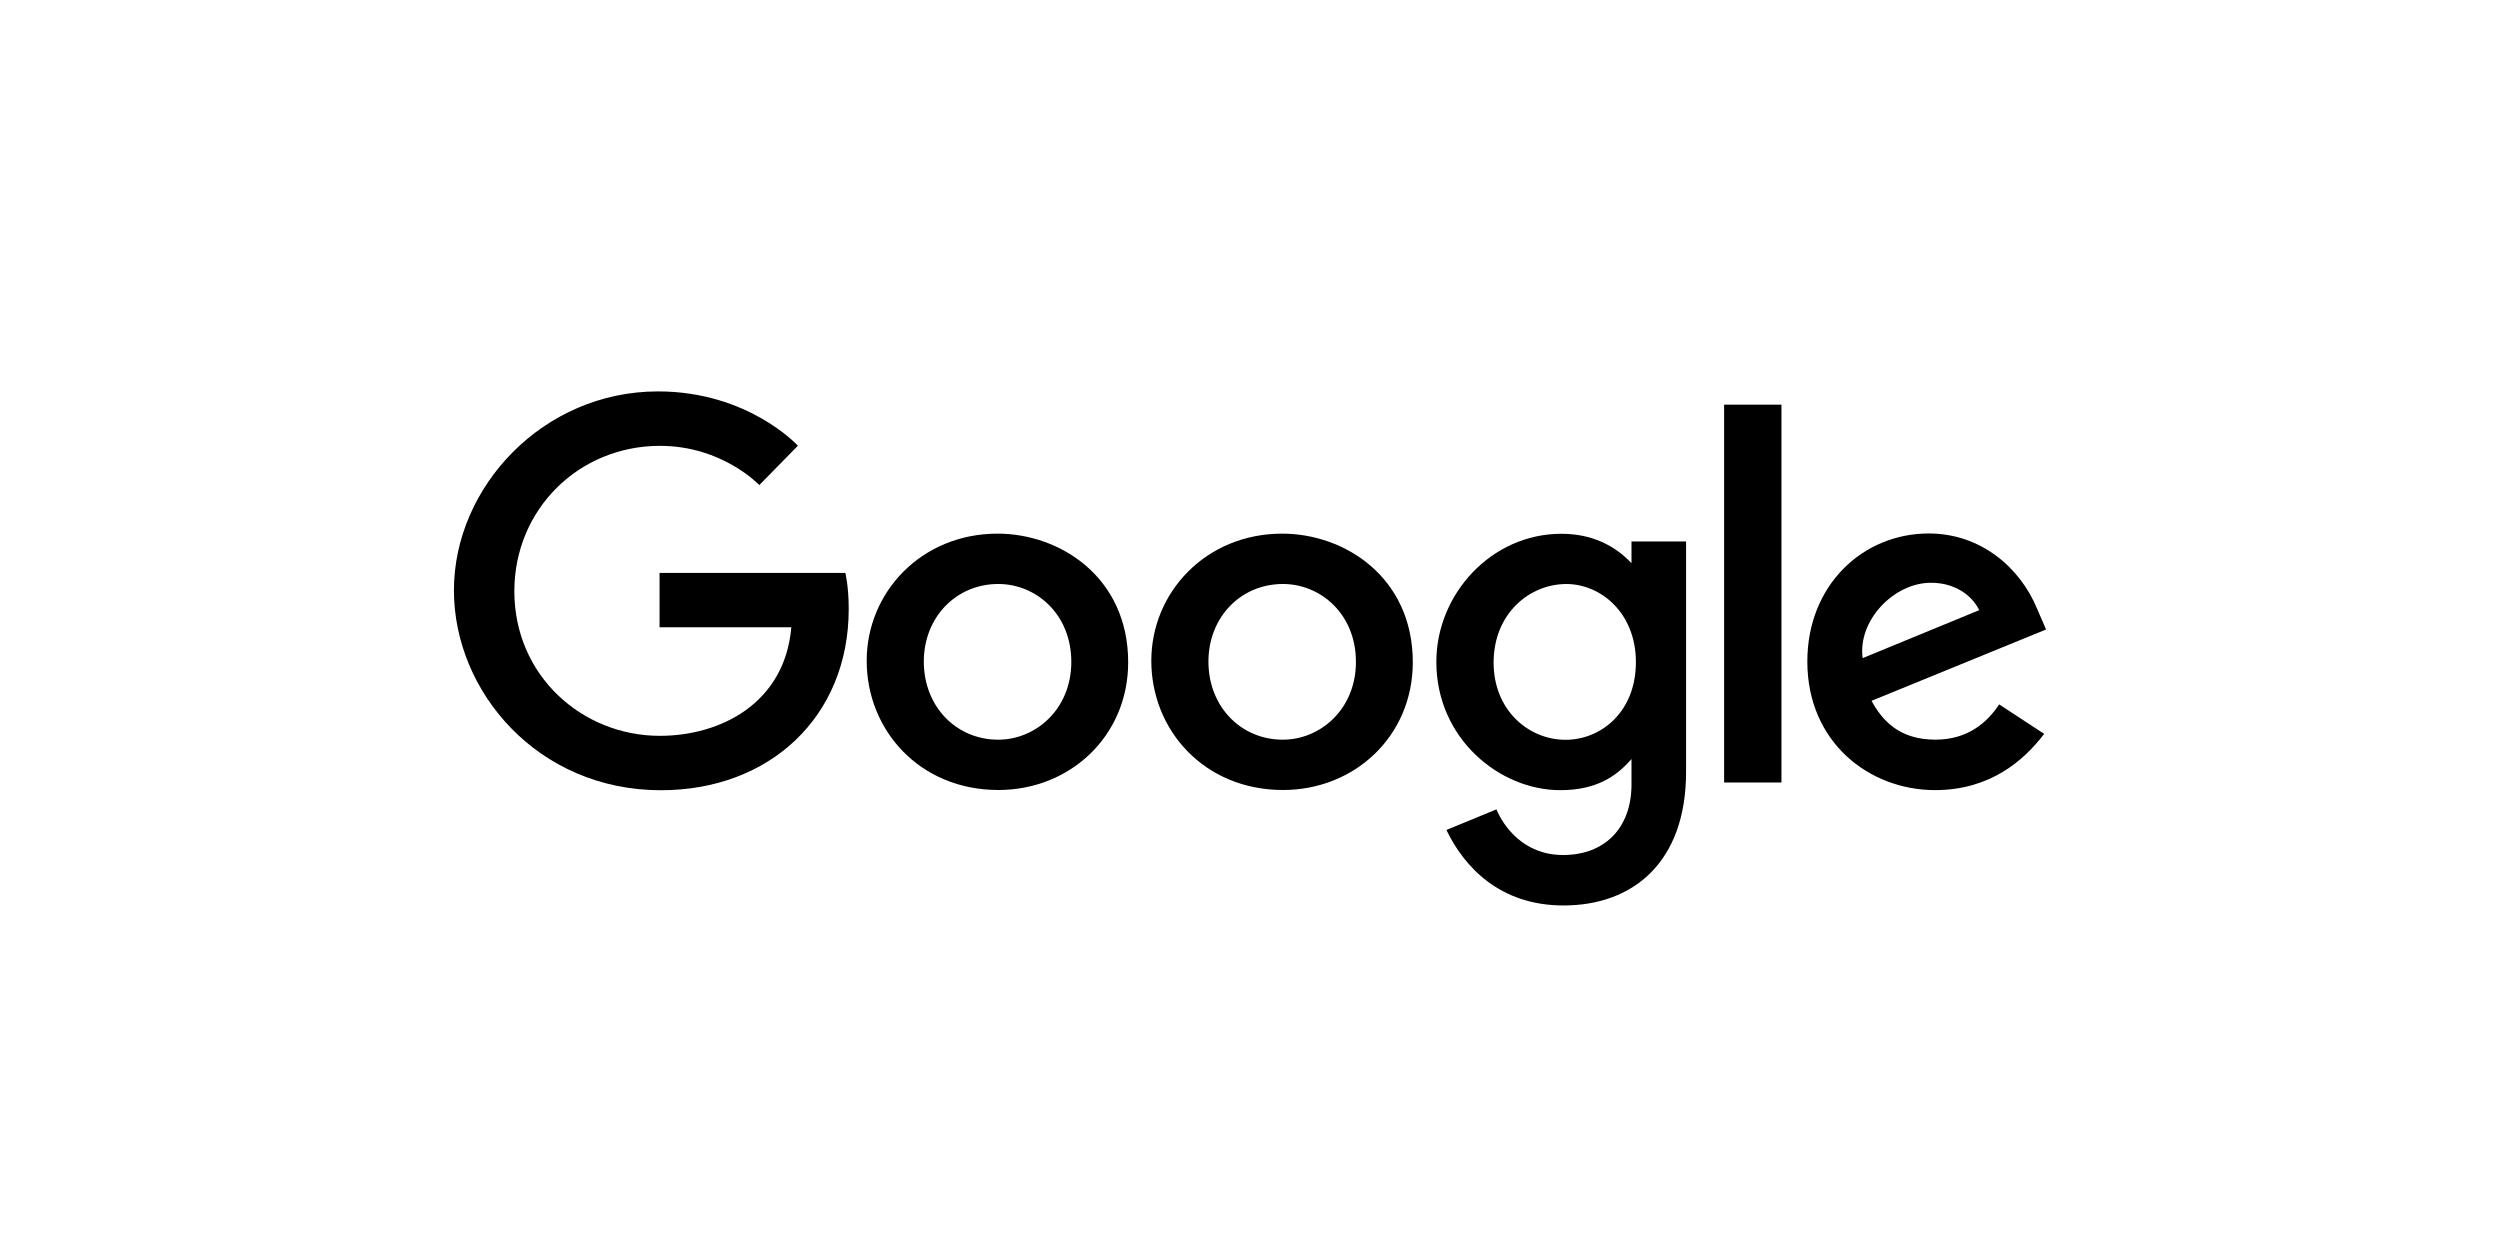 <svg xmlns="http://www.w3.org/2000/svg" width="160" height="80" viewBox="0 0 160 80" fill="none"><rect width="160" height="80" fill="transparent"></rect><path d="M54.103 36.669H42.212V40.143H50.645C50.228 45.015 46.112 47.093 42.227 47.093C37.256 47.093 32.918 43.241 32.918 37.843C32.918 32.584 37.053 28.534 42.238 28.534C46.238 28.534 48.595 31.045 48.595 31.045L51.065 28.526C51.065 28.526 47.895 25.05 42.111 25.05C34.748 25.05 29.051 31.17 29.051 37.781C29.051 44.259 34.41 50.575 42.299 50.575C49.239 50.575 54.318 45.895 54.318 38.973C54.318 37.513 54.103 36.669 54.103 36.669Z" fill="black"></path><path d="M63.843 34.153C58.964 34.153 55.468 37.909 55.468 42.289C55.468 46.735 58.859 50.56 63.9 50.56C68.464 50.56 72.203 47.126 72.203 42.385C72.203 36.951 67.854 34.153 63.843 34.153V34.153ZM63.892 37.375C66.291 37.375 68.564 39.285 68.564 42.363C68.564 45.376 66.3 47.34 63.881 47.34C61.222 47.34 59.124 45.243 59.124 42.339C59.124 39.498 61.196 37.375 63.892 37.375V37.375Z" fill="black"></path><path d="M82.059 34.153C77.18 34.153 73.684 37.909 73.684 42.289C73.684 46.735 77.075 50.56 82.116 50.56C86.68 50.56 90.419 47.126 90.419 42.385C90.419 36.951 86.07 34.153 82.059 34.153ZM82.107 37.375C84.507 37.375 86.78 39.285 86.78 42.363C86.78 45.376 84.516 47.34 82.096 47.34C79.437 47.34 77.34 45.243 77.34 42.339C77.34 39.498 79.411 37.375 82.107 37.375V37.375Z" fill="black"></path><path d="M99.924 34.162C95.446 34.162 91.926 38.024 91.926 42.359C91.926 47.297 96.007 50.571 99.847 50.571C102.222 50.571 103.484 49.643 104.416 48.578V50.196C104.416 53.026 102.671 54.721 100.037 54.721C97.492 54.721 96.215 52.858 95.772 51.8L92.57 53.118C93.706 55.483 95.992 57.95 100.063 57.95C104.516 57.95 107.909 55.188 107.909 49.397V34.654H104.416V36.044C103.343 34.905 101.874 34.162 99.924 34.162ZM100.248 37.377C102.444 37.377 104.698 39.224 104.698 42.376C104.698 45.581 102.449 47.347 100.2 47.347C97.812 47.347 95.591 45.438 95.591 42.407C95.591 39.257 97.898 37.377 100.248 37.377V37.377Z" fill="black"></path><path d="M123.44 34.142C119.216 34.142 115.669 37.452 115.669 42.335C115.669 47.502 119.623 50.567 123.846 50.567C127.371 50.567 129.534 48.668 130.826 46.967L127.946 45.08C127.198 46.222 125.949 47.338 123.864 47.338C121.522 47.338 120.445 46.075 119.778 44.852L130.949 40.287L130.369 38.95C129.289 36.33 126.772 34.142 123.44 34.142V34.142ZM123.586 37.297C125.108 37.297 126.204 38.094 126.669 39.05L119.209 42.12C118.887 39.743 121.174 37.297 123.586 37.297Z" fill="black"></path><path d="M110.344 50.08H114.013V25.898H110.344V50.08Z" fill="black"></path></svg>